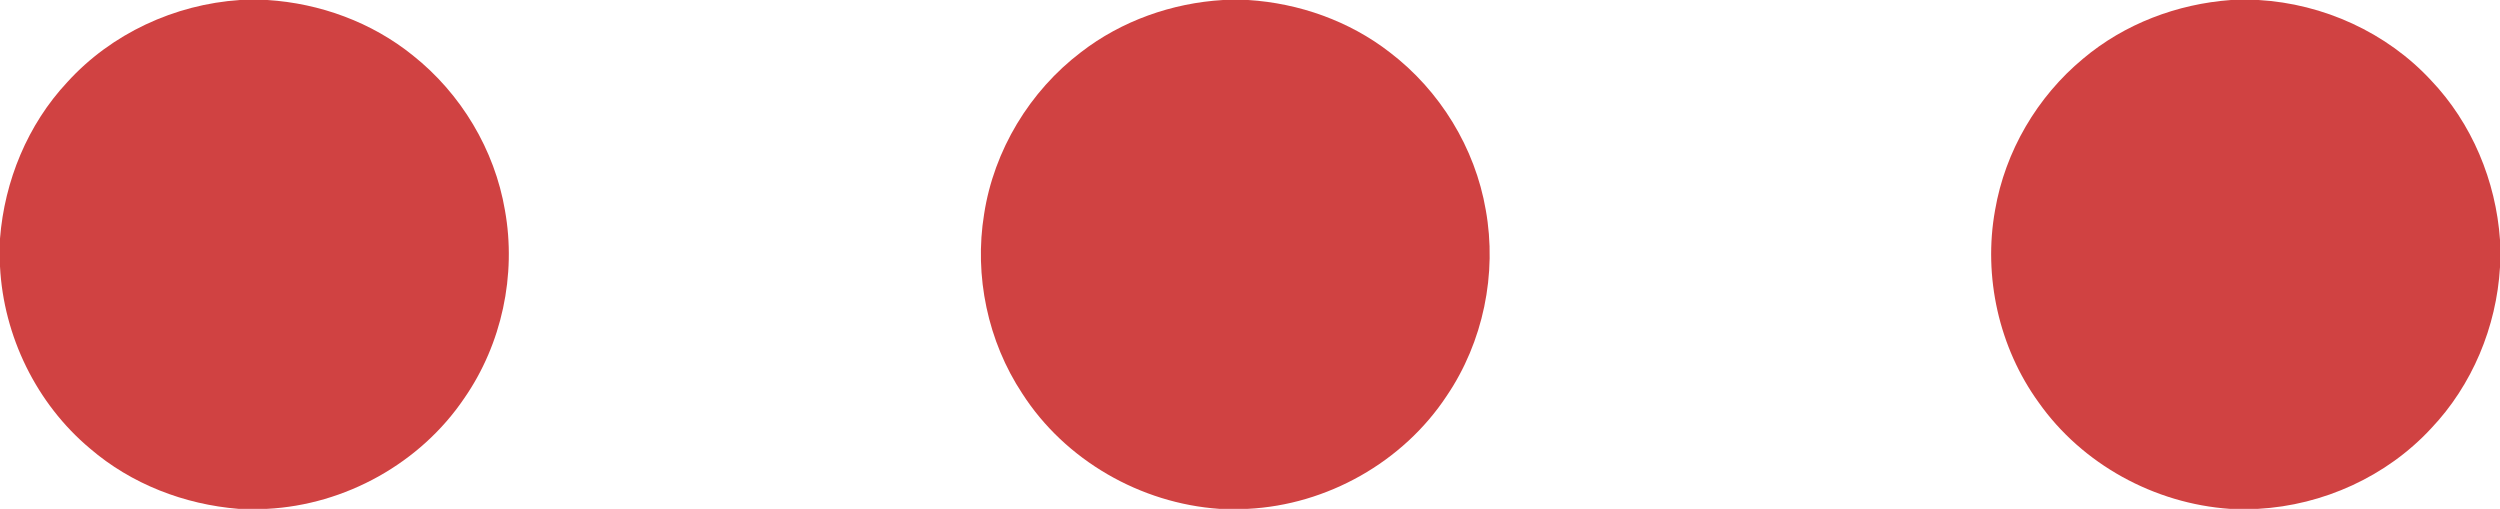 <svg xmlns="http://www.w3.org/2000/svg" width="678pt" height="138pt" viewBox="0 0 678 138"><g id="#ffffffff"> </g><g id="#d04242ff"><path fill="#d04242" opacity="1.00" d=" M 65.08 0.00 L 72.52 0.00 C 86.79 0.91 100.82 6.03 111.98 15.04 C 125.02 25.39 134.15 40.59 136.94 57.02 C 140.10 74.59 136.09 93.32 125.91 108.00 C 114.01 125.62 93.62 136.93 72.40 138.00 L 64.69 138.00 C 50.00 136.82 35.61 131.28 24.40 121.63 C 9.88 109.47 0.96 91.15 0.00 72.26 L 0.00 64.70 C 1.22 49.06 7.49 33.78 18.25 22.28 C 30.19 9.11 47.39 1.18 65.08 0.00 Z"></path><path fill="#d04242" opacity="1.00" d=" M 331.69 0.00 L 338.51 0.00 C 352.33 0.88 365.93 5.68 376.90 14.19 C 390.50 24.54 400.05 40.09 402.94 56.94 C 406.06 74.28 402.24 92.76 392.35 107.36 C 380.50 125.34 359.86 136.94 338.37 138.00 L 330.68 138.00 C 309.30 136.52 288.87 124.82 277.25 106.74 C 267.87 92.56 264.16 74.83 266.89 58.06 C 269.55 40.76 279.24 24.73 293.17 14.15 C 304.18 5.64 317.83 0.83 331.69 0.00 Z"></path><path fill="#d04242" opacity="1.00" d=" M 605.05 0.00 L 612.50 0.00 C 630.10 1.02 647.26 8.80 659.27 21.76 C 670.38 33.41 676.89 49.06 678.00 65.07 L 678.00 72.47 C 677.05 88.64 670.47 104.47 659.28 116.23 C 647.23 129.23 630.02 137.03 612.37 138.00 L 604.71 138.00 C 584.28 136.58 564.69 125.91 552.87 109.12 C 542.12 94.27 537.81 75.03 541.06 57.01 C 543.79 41.04 552.48 26.23 564.94 15.91 C 576.16 6.46 590.47 1.06 605.05 0.00 Z"></path></g></svg>